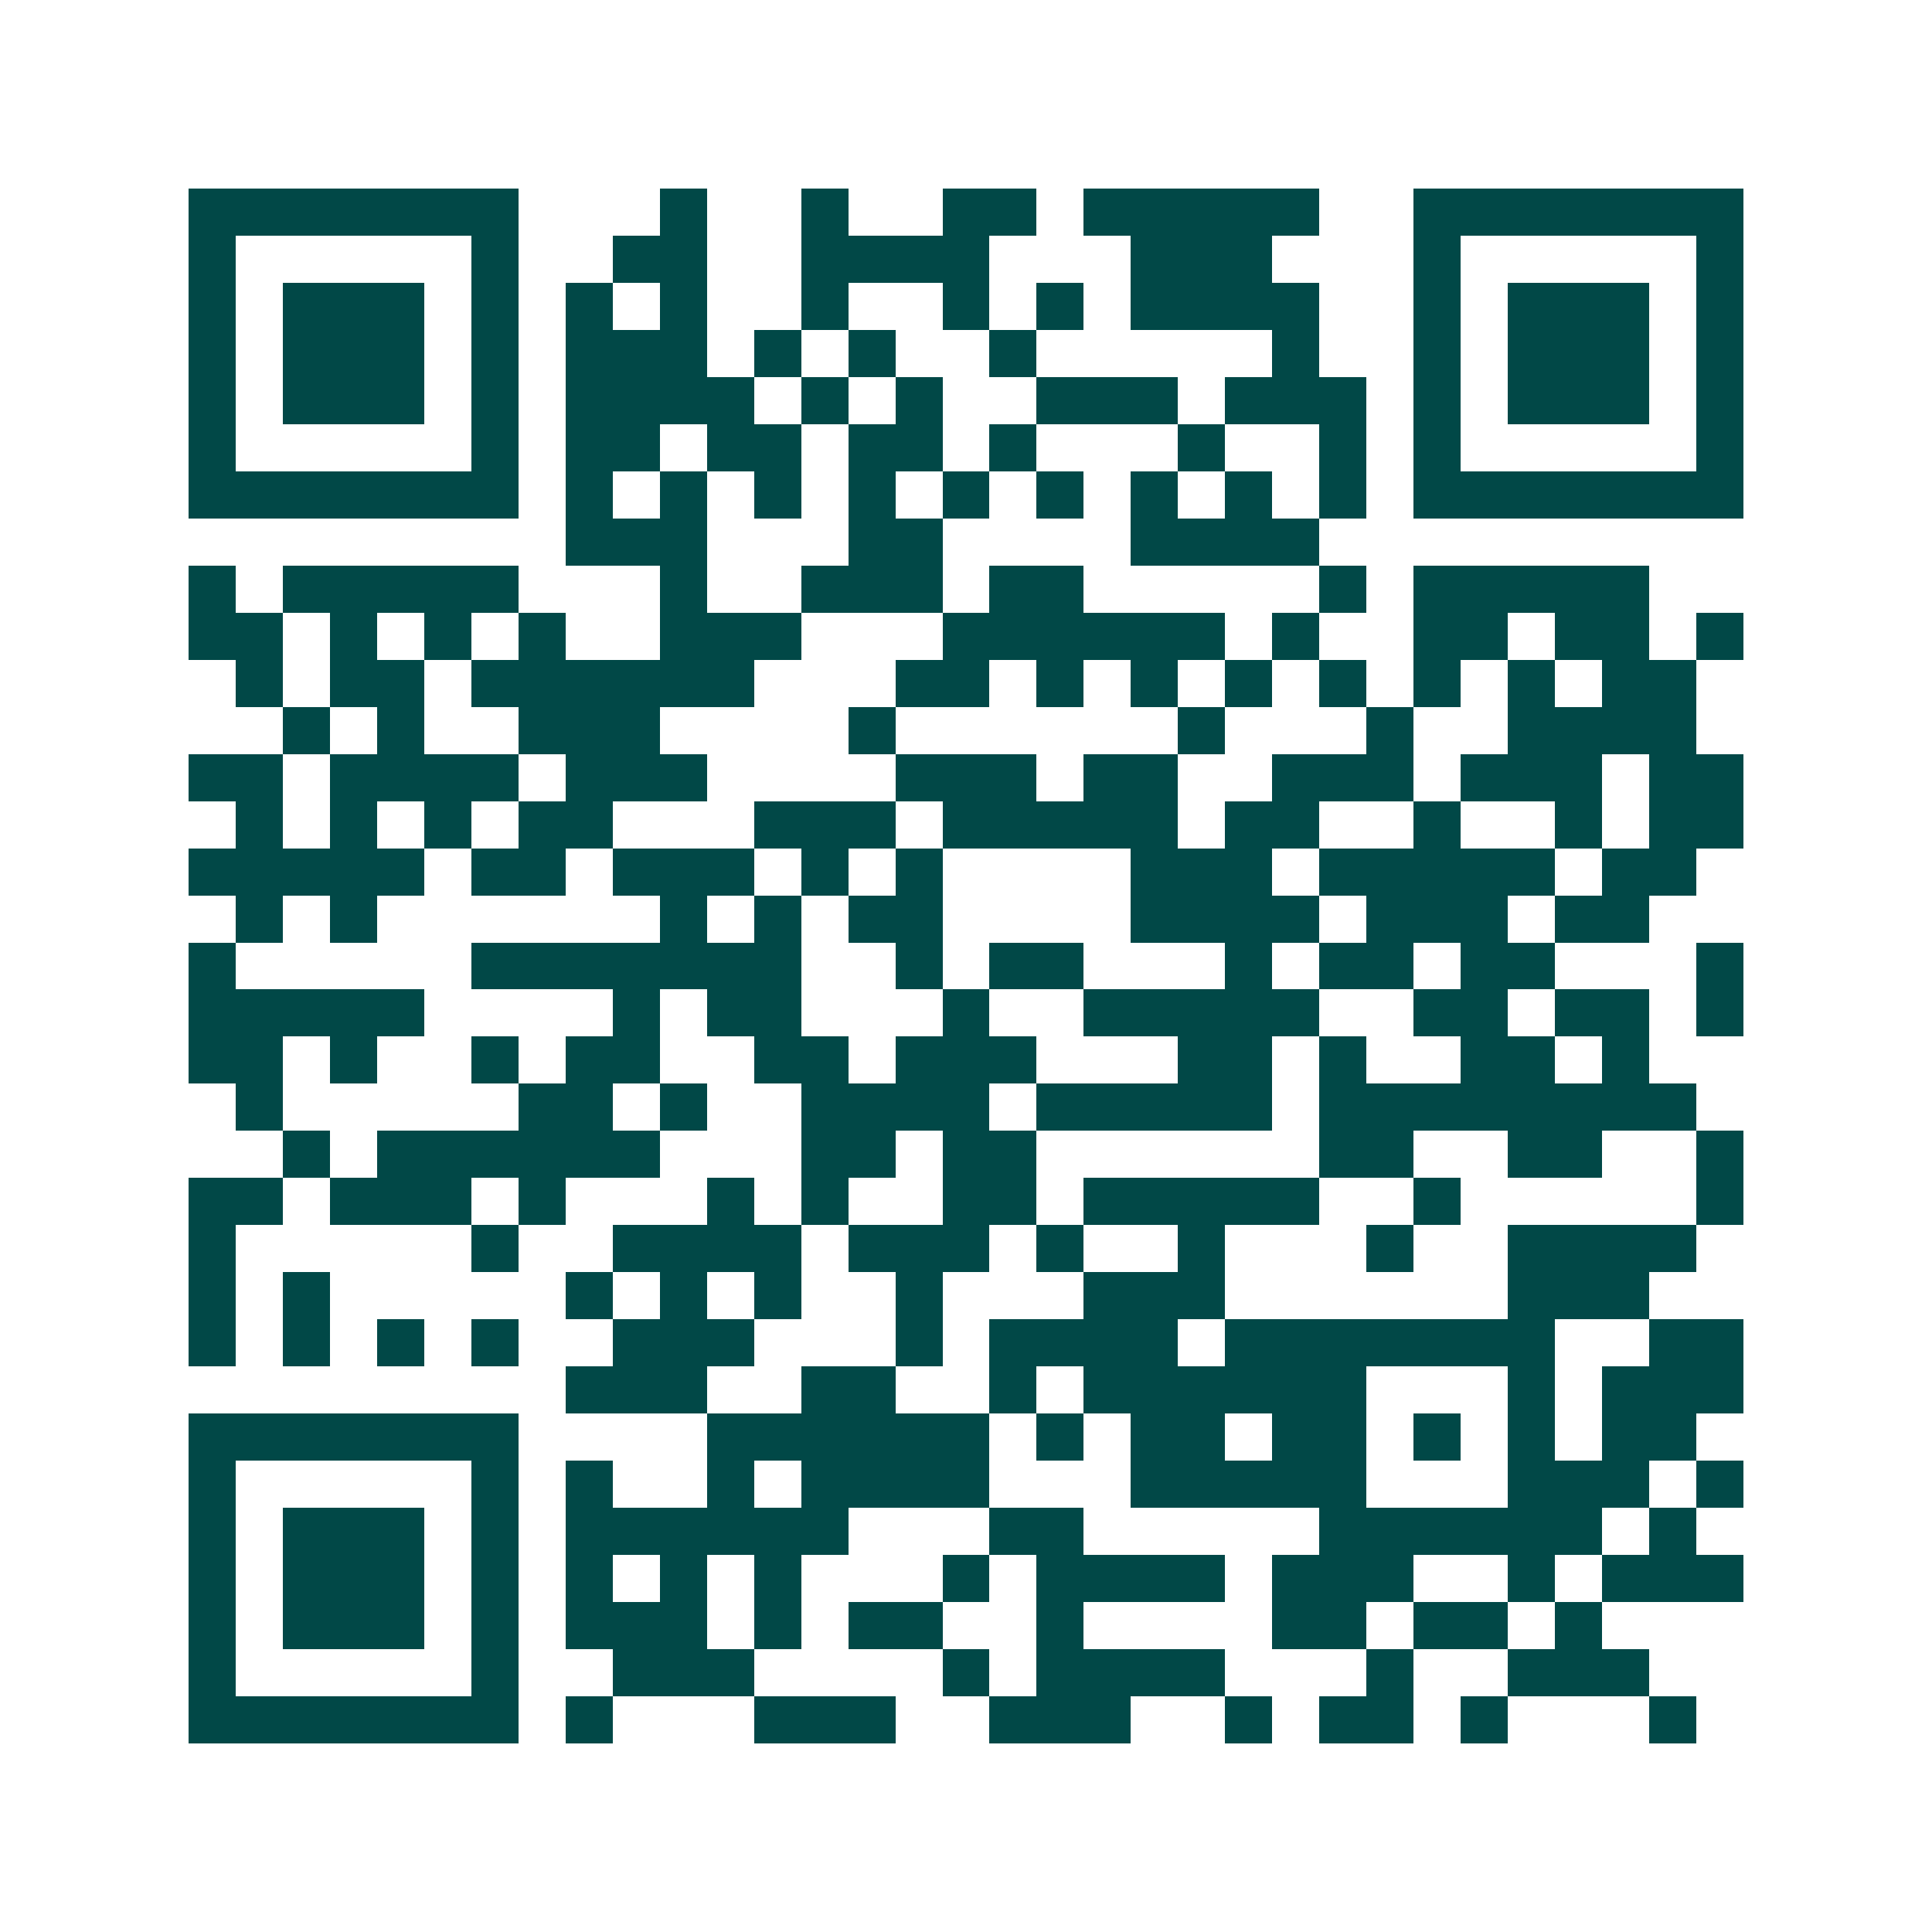 <svg xmlns="http://www.w3.org/2000/svg" width="200" height="200" viewBox="0 0 41 41" shape-rendering="crispEdges"><path fill="#ffffff" d="M0 0h41v41H0z"/><path stroke="#014847" d="M4 4.5h7m3 0h1m2 0h1m2 0h2m1 0h5m2 0h7M4 5.5h1m5 0h1m2 0h2m2 0h4m3 0h3m3 0h1m5 0h1M4 6.5h1m1 0h3m1 0h1m1 0h1m1 0h1m2 0h1m2 0h1m1 0h1m1 0h4m2 0h1m1 0h3m1 0h1M4 7.5h1m1 0h3m1 0h1m1 0h3m1 0h1m1 0h1m2 0h1m5 0h1m2 0h1m1 0h3m1 0h1M4 8.5h1m1 0h3m1 0h1m1 0h4m1 0h1m1 0h1m2 0h3m1 0h3m1 0h1m1 0h3m1 0h1M4 9.5h1m5 0h1m1 0h2m1 0h2m1 0h2m1 0h1m3 0h1m2 0h1m1 0h1m5 0h1M4 10.5h7m1 0h1m1 0h1m1 0h1m1 0h1m1 0h1m1 0h1m1 0h1m1 0h1m1 0h1m1 0h7M12 11.5h3m3 0h2m4 0h4M4 12.5h1m1 0h5m3 0h1m2 0h3m1 0h2m5 0h1m1 0h5M4 13.5h2m1 0h1m1 0h1m1 0h1m2 0h3m3 0h6m1 0h1m2 0h2m1 0h2m1 0h1M5 14.5h1m1 0h2m1 0h6m3 0h2m1 0h1m1 0h1m1 0h1m1 0h1m1 0h1m1 0h1m1 0h2M6 15.5h1m1 0h1m2 0h3m4 0h1m6 0h1m3 0h1m2 0h4M4 16.5h2m1 0h4m1 0h3m4 0h3m1 0h2m2 0h3m1 0h3m1 0h2M5 17.5h1m1 0h1m1 0h1m1 0h2m3 0h3m1 0h5m1 0h2m2 0h1m2 0h1m1 0h2M4 18.5h5m1 0h2m1 0h3m1 0h1m1 0h1m4 0h3m1 0h5m1 0h2M5 19.5h1m1 0h1m6 0h1m1 0h1m1 0h2m4 0h4m1 0h3m1 0h2M4 20.5h1m5 0h7m2 0h1m1 0h2m3 0h1m1 0h2m1 0h2m3 0h1M4 21.5h5m4 0h1m1 0h2m3 0h1m2 0h5m2 0h2m1 0h2m1 0h1M4 22.5h2m1 0h1m2 0h1m1 0h2m2 0h2m1 0h3m3 0h2m1 0h1m2 0h2m1 0h1M5 23.5h1m5 0h2m1 0h1m2 0h4m1 0h5m1 0h8M6 24.5h1m1 0h6m3 0h2m1 0h2m6 0h2m2 0h2m2 0h1M4 25.5h2m1 0h3m1 0h1m3 0h1m1 0h1m2 0h2m1 0h5m2 0h1m5 0h1M4 26.5h1m5 0h1m2 0h4m1 0h3m1 0h1m2 0h1m3 0h1m2 0h4M4 27.5h1m1 0h1m5 0h1m1 0h1m1 0h1m2 0h1m3 0h3m6 0h3M4 28.5h1m1 0h1m1 0h1m1 0h1m2 0h3m3 0h1m1 0h4m1 0h7m2 0h2M12 29.5h3m2 0h2m2 0h1m1 0h6m3 0h1m1 0h3M4 30.5h7m4 0h6m1 0h1m1 0h2m1 0h2m1 0h1m1 0h1m1 0h2M4 31.5h1m5 0h1m1 0h1m2 0h1m1 0h4m3 0h5m3 0h3m1 0h1M4 32.5h1m1 0h3m1 0h1m1 0h6m3 0h2m5 0h6m1 0h1M4 33.5h1m1 0h3m1 0h1m1 0h1m1 0h1m1 0h1m3 0h1m1 0h4m1 0h3m2 0h1m1 0h3M4 34.5h1m1 0h3m1 0h1m1 0h3m1 0h1m1 0h2m2 0h1m4 0h2m1 0h2m1 0h1M4 35.5h1m5 0h1m2 0h3m4 0h1m1 0h4m3 0h1m2 0h3M4 36.5h7m1 0h1m3 0h3m2 0h3m2 0h1m1 0h2m1 0h1m3 0h1"/></svg>
